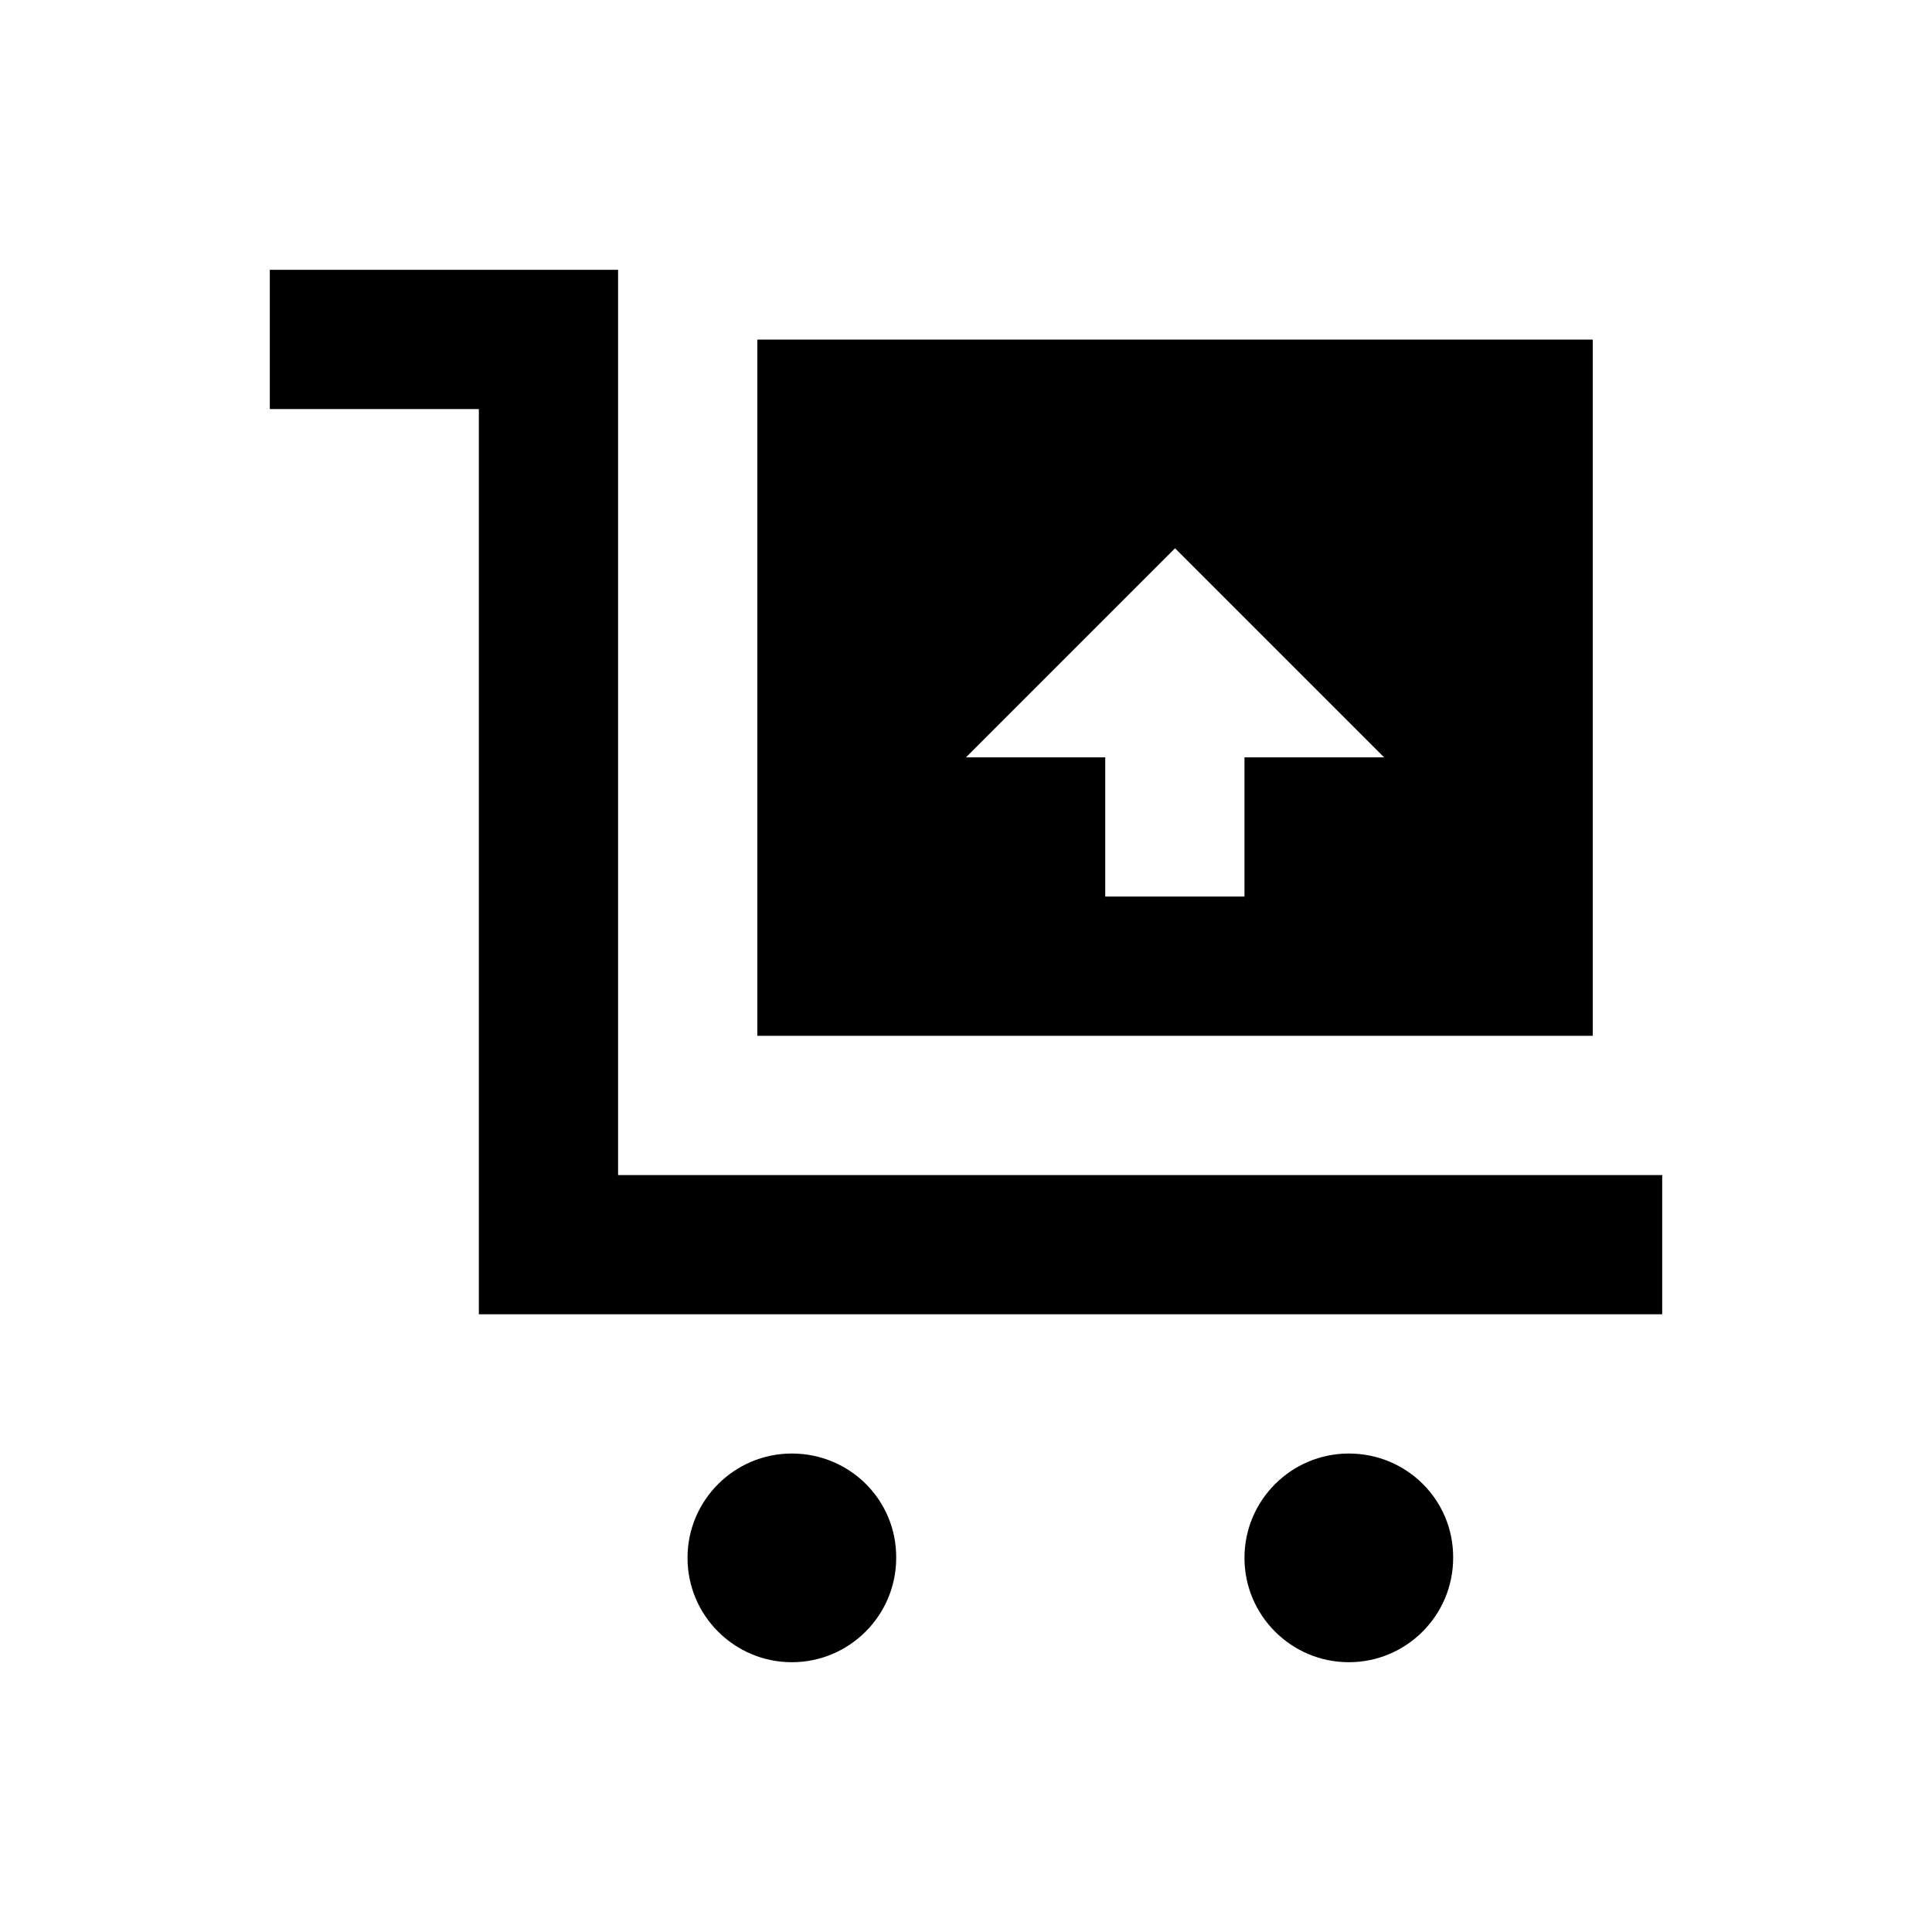 <?xml version="1.0" encoding="UTF-8"?>
<!-- Uploaded to: ICON Repo, www.svgrepo.com, Generator: ICON Repo Mixer Tools -->
<svg fill="#000000" width="800px" height="800px" version="1.1" viewBox="144 144 512 512" xmlns="http://www.w3.org/2000/svg">
 <g>
  <path d="m307.8 455.4v-239.9h-92.301v36.902h55.402v239.9h313.6v-36.898z"/>
  <path d="m566.1 234h-221.4v184.5h221.4zm-92.301 110.7v36.898h-36.898v-36.898h-36.898l55.398-55.398 55.398 55.398z"/>
  <path d="m353.85 529.2c-15.254 0-27.652 12.398-27.652 27.652 0 15.254 12.398 27.652 27.652 27.652s27.652-12.398 27.652-27.652c0.098-15.352-12.301-27.652-27.652-27.652z"/>
  <path d="m501.45 529.2c-15.254 0-27.652 12.398-27.652 27.652 0 15.254 12.398 27.652 27.652 27.652 15.254 0 27.652-12.398 27.652-27.652 0.098-15.352-12.301-27.652-27.652-27.652z"/>
 </g>
</svg>